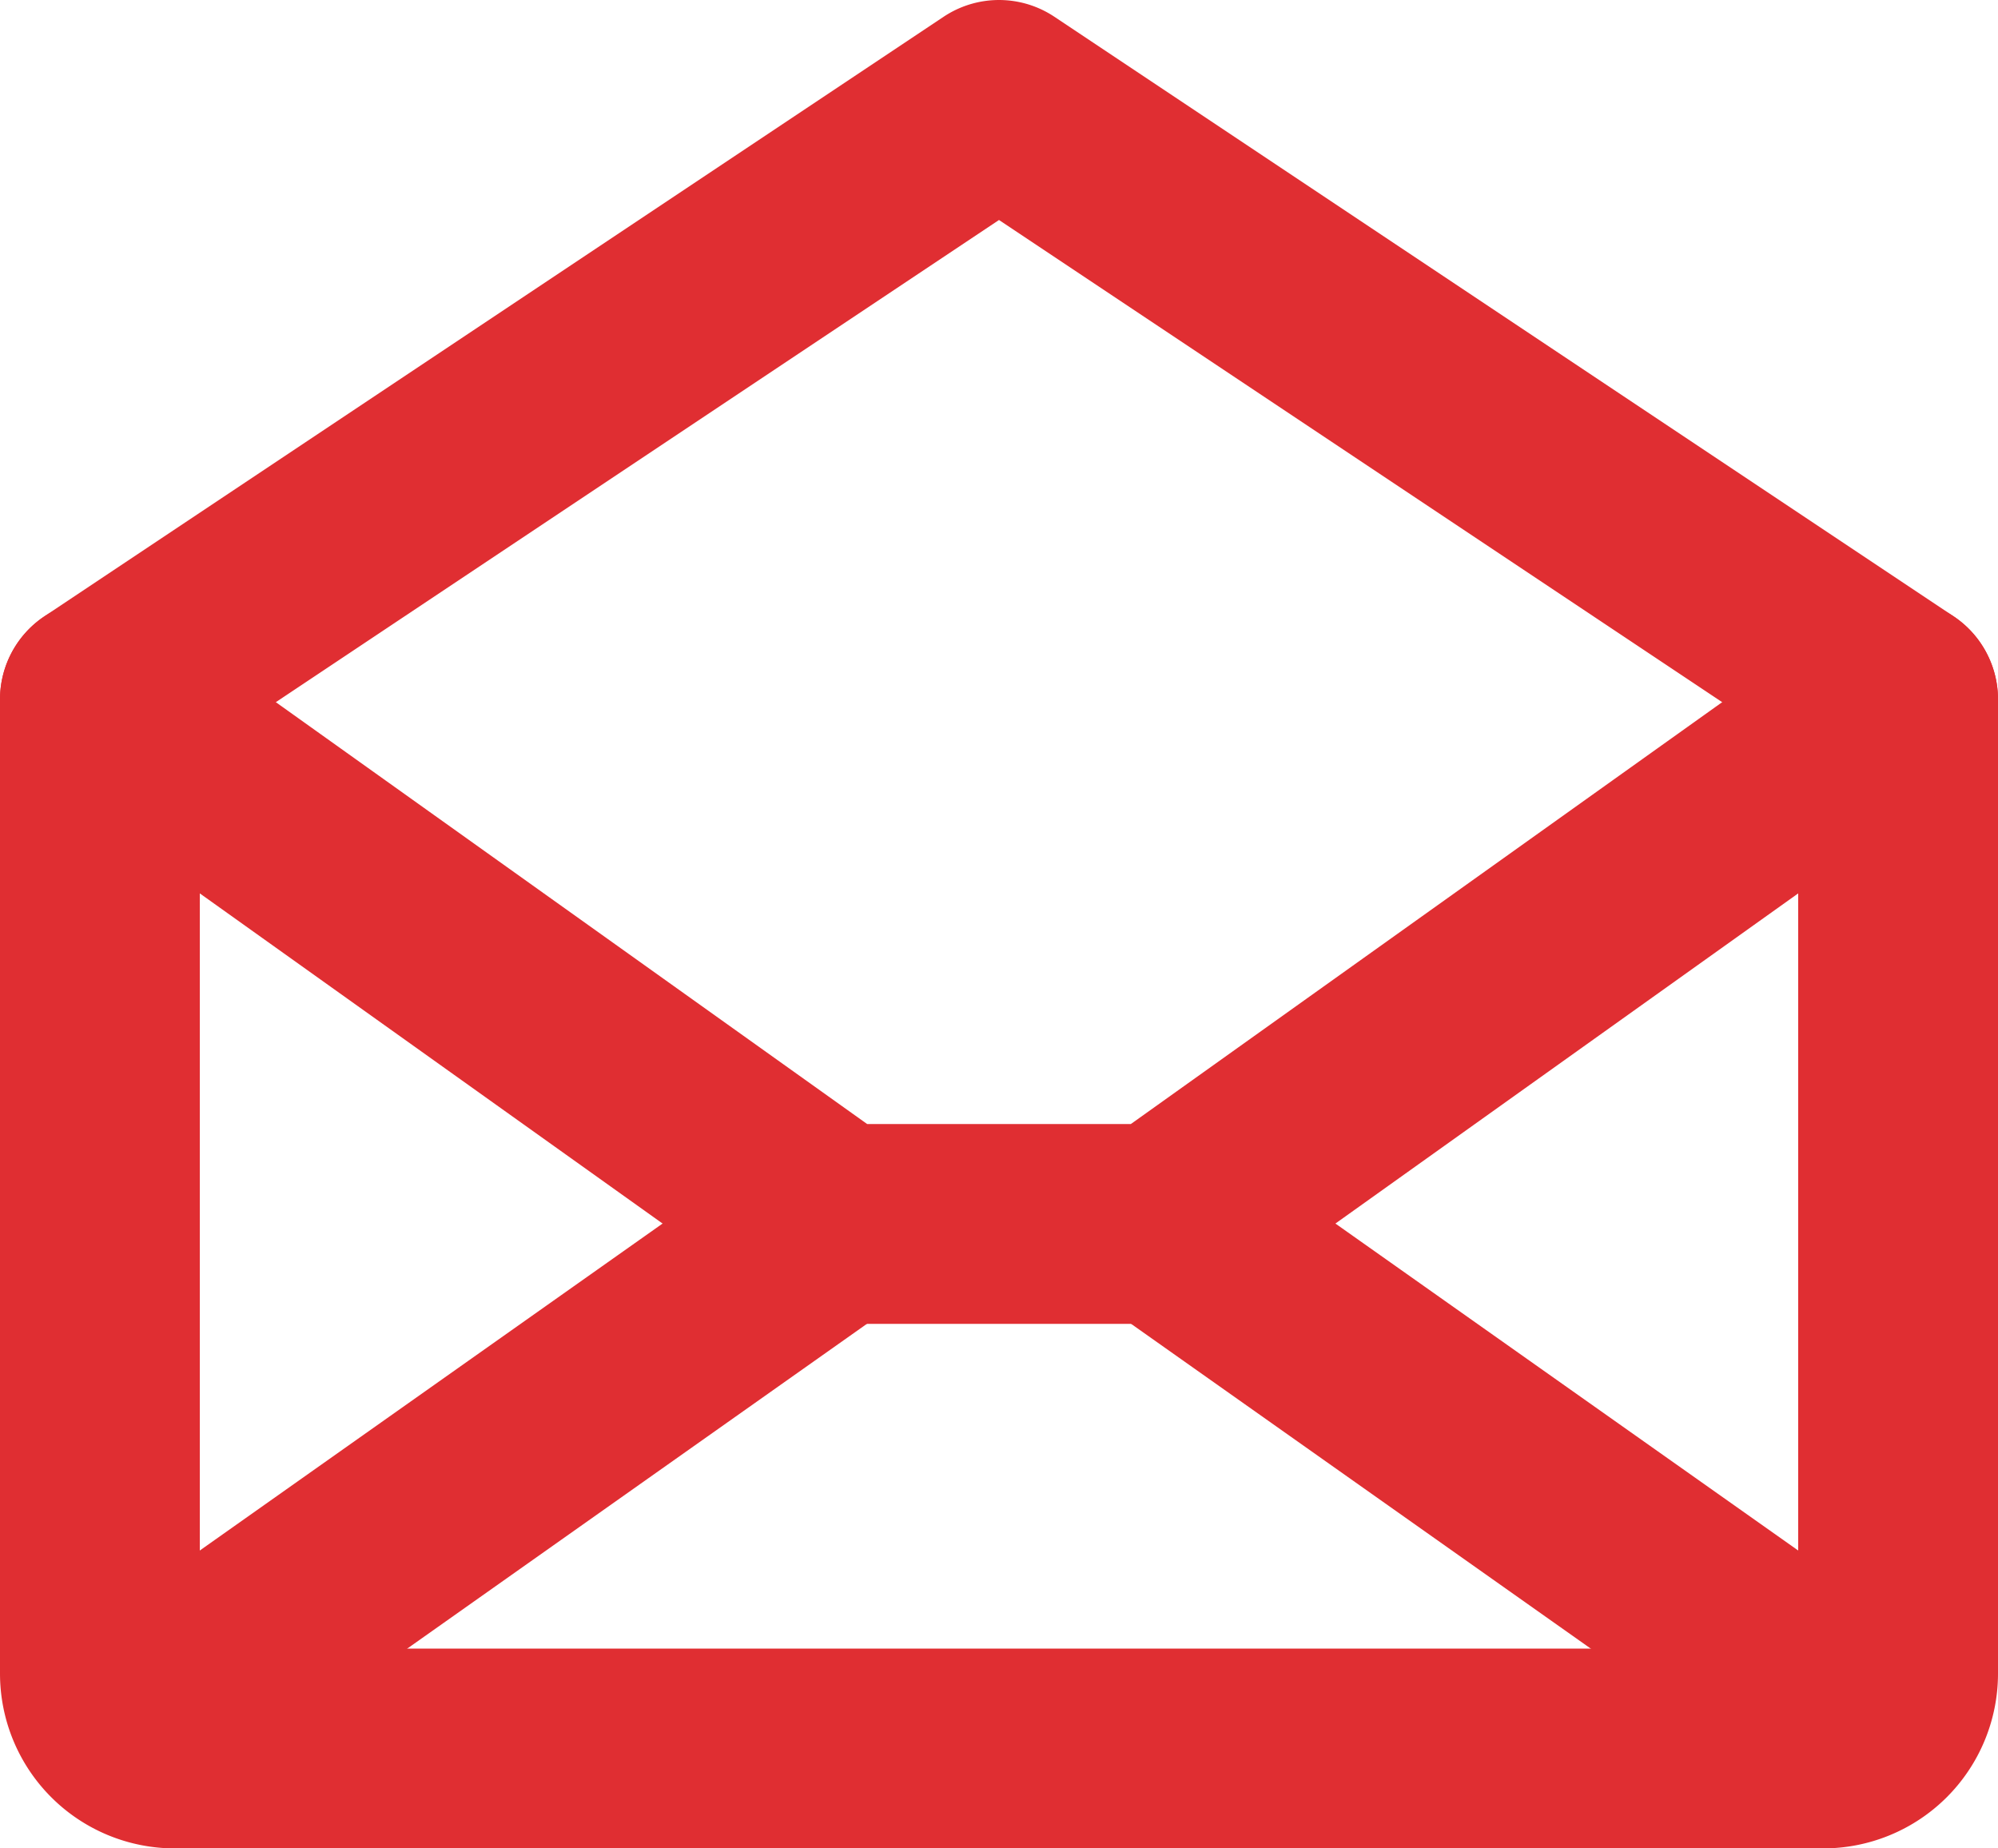 <svg xmlns="http://www.w3.org/2000/svg" viewBox="1033 466 20 18.5">
  <defs>
    <style>
      .cls-1 {
        fill: none;
        stroke: #e02e32;
        stroke-linecap: round;
        stroke-linejoin: round;
        stroke-width: 2px;
      }
    </style>
  </defs>
  <g id="envelope-open" transform="translate(1031 464)">
    <path id="Path_32" data-name="Path 32" class="cls-1" d="M21,9v9.75a.75.75,0,0,1-.75.75H3.75A.75.75,0,0,1,3,18.75V9l9-6Z"/>
    <path id="Path_33" data-name="Path 33" class="cls-1" d="M10.36,14.25,3.234,19.284"/>
    <path id="Path_34" data-name="Path 34" class="cls-1" d="M20.766,19.284,13.64,14.25"/>
    <path id="Path_35" data-name="Path 35" class="cls-1" d="M21,9l-7.36,5.25H10.36L3,9"/>
  </g>
</svg>
